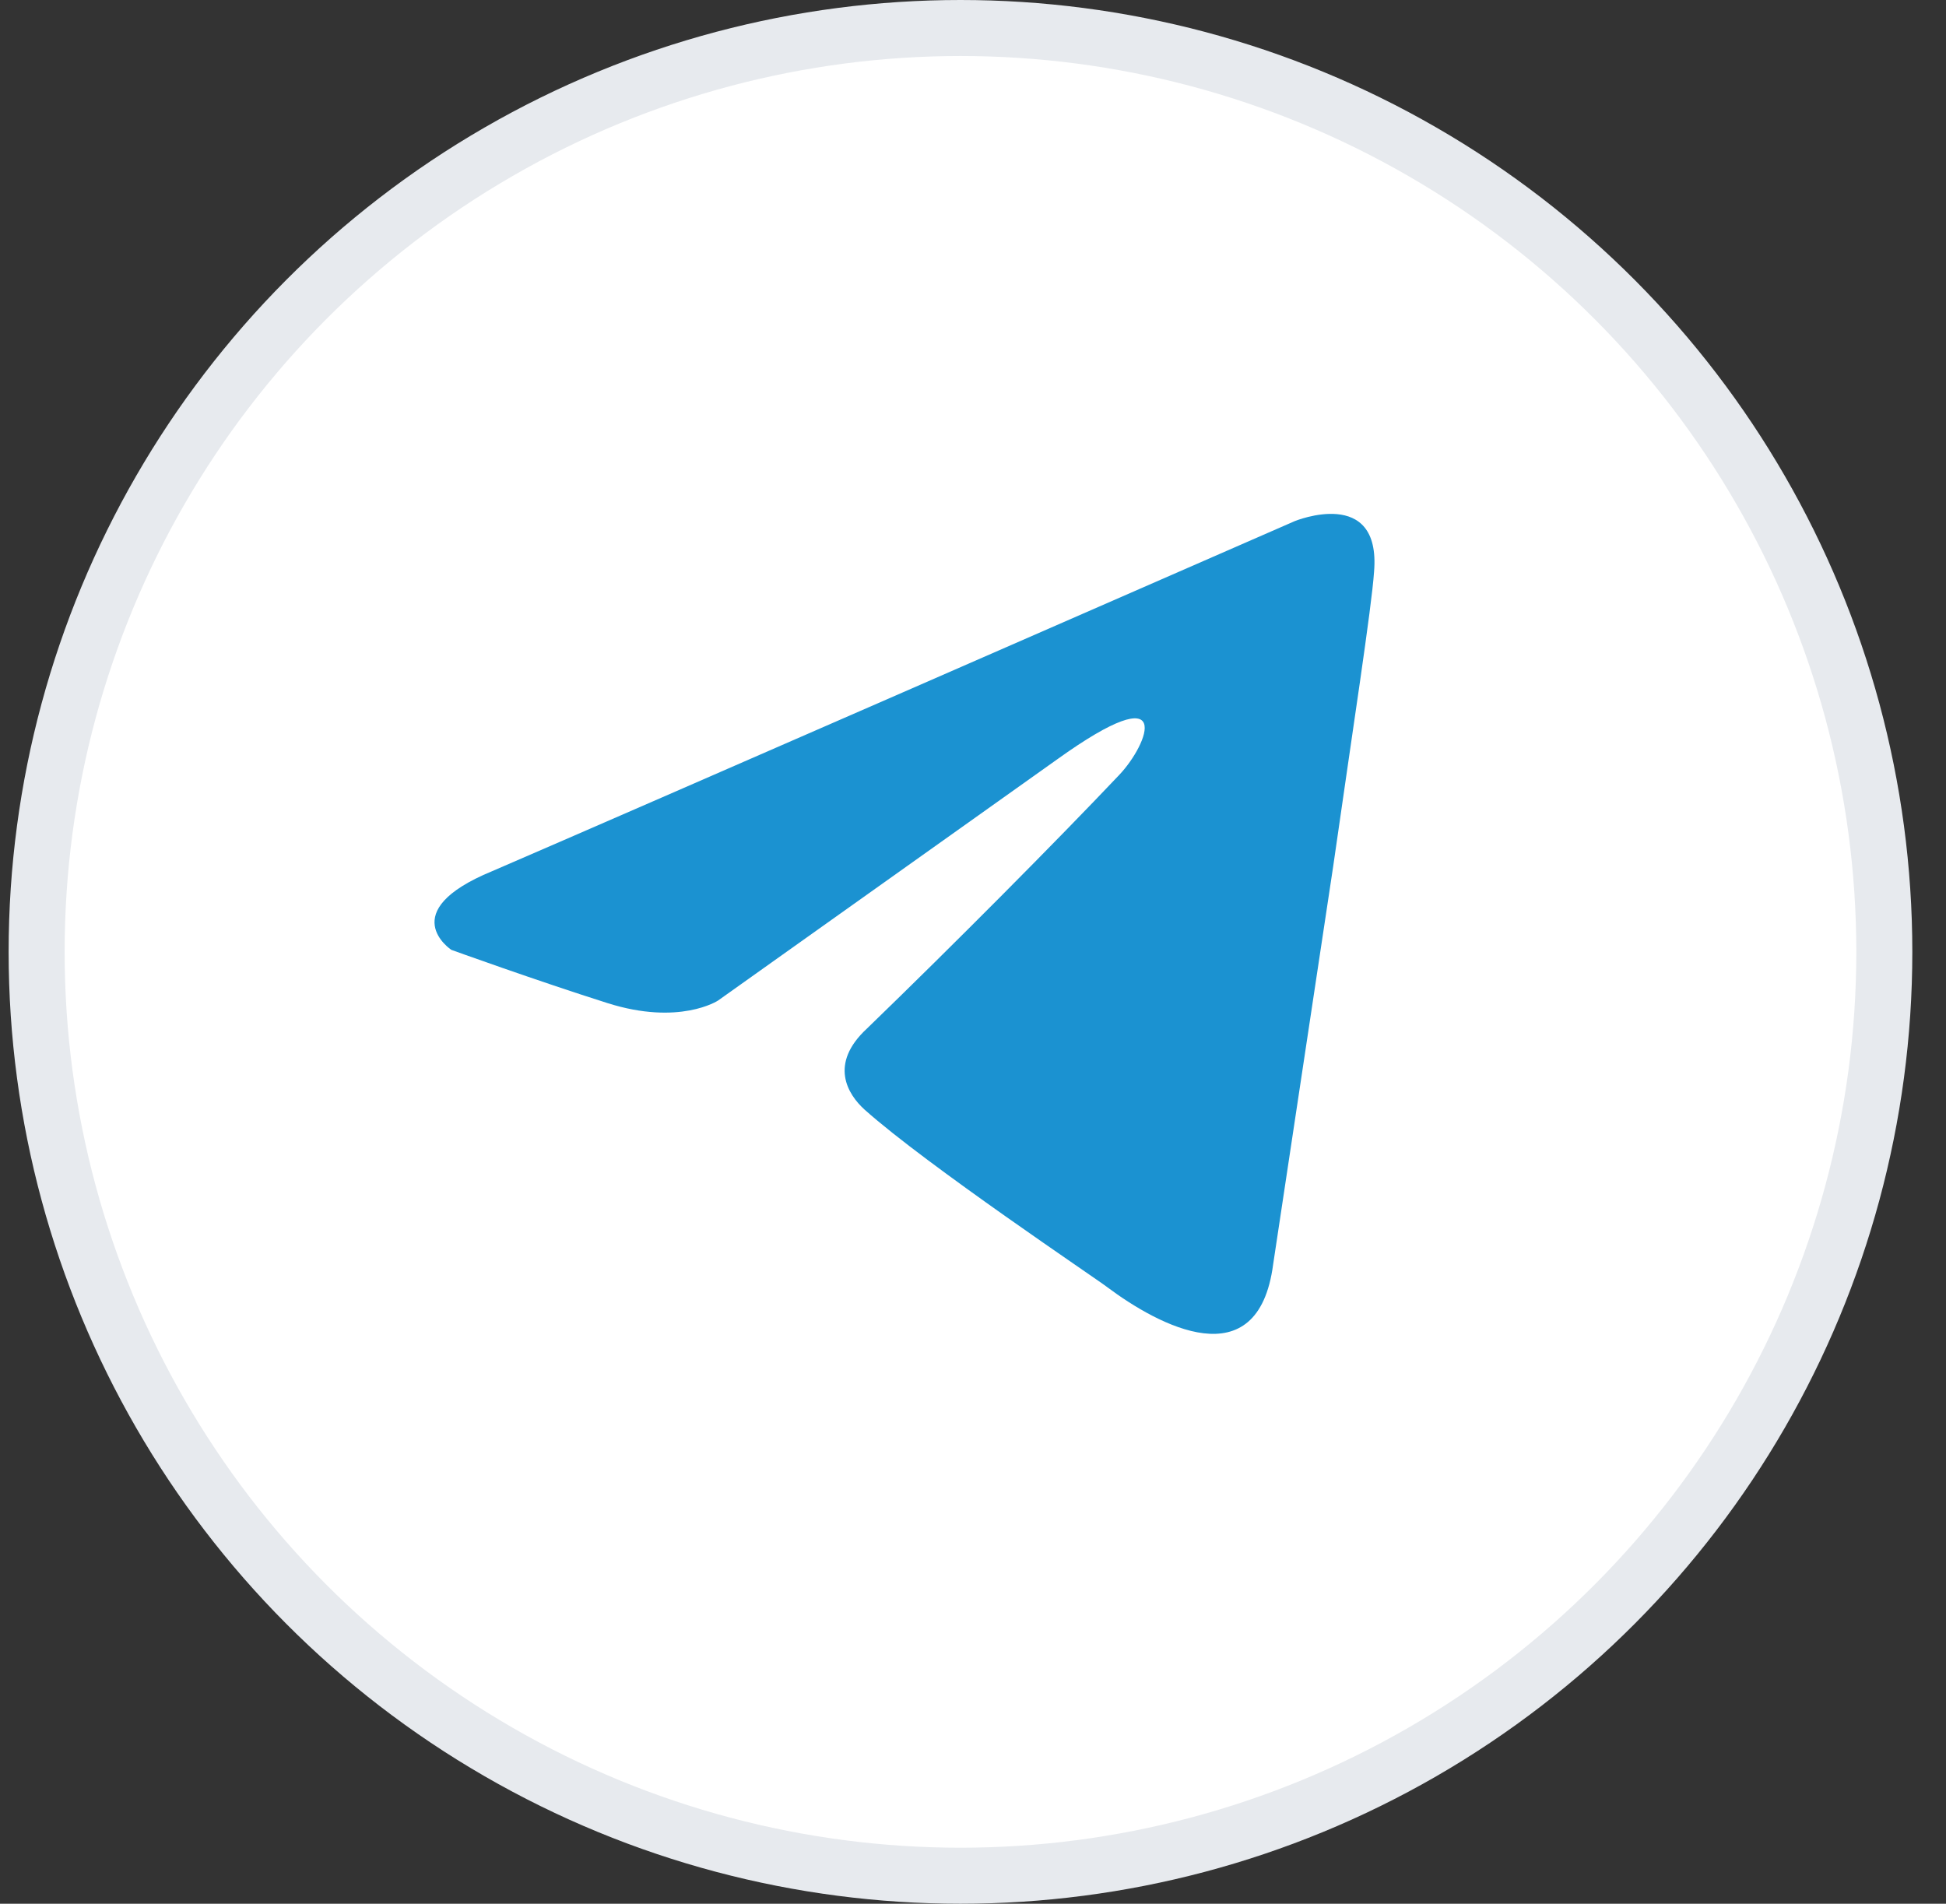 <?xml version="1.0" encoding="UTF-8"?> <svg xmlns="http://www.w3.org/2000/svg" width="46" height="45" viewBox="0 0 46 45" fill="none"><rect x="0" y="0" width="46" height="45" fill="#333333" stroke="none"/><circle cx="22.704" cy="22.5" r="21.838" fill="white" stroke="#E7EAEE" stroke-width="1.324"></circle><path d="M30.606 12.318C27.675 13.6 15.106 19.095 11.633 20.593C9.304 21.552 10.668 22.452 10.668 22.452C10.668 22.452 12.656 23.171 14.36 23.711C16.064 24.251 16.973 23.651 16.973 23.651L24.982 17.955C27.823 15.916 27.141 17.595 26.459 18.315C24.983 19.874 22.54 22.332 20.495 24.311C19.586 25.15 20.04 25.87 20.438 26.23C21.915 27.549 25.948 30.247 26.175 30.427C27.375 31.323 29.736 32.614 30.095 29.887L31.515 20.473C31.969 17.296 32.424 14.357 32.48 13.518C32.651 11.479 30.606 12.318 30.606 12.318Z" fill="#1B92D1"></path></svg> 
